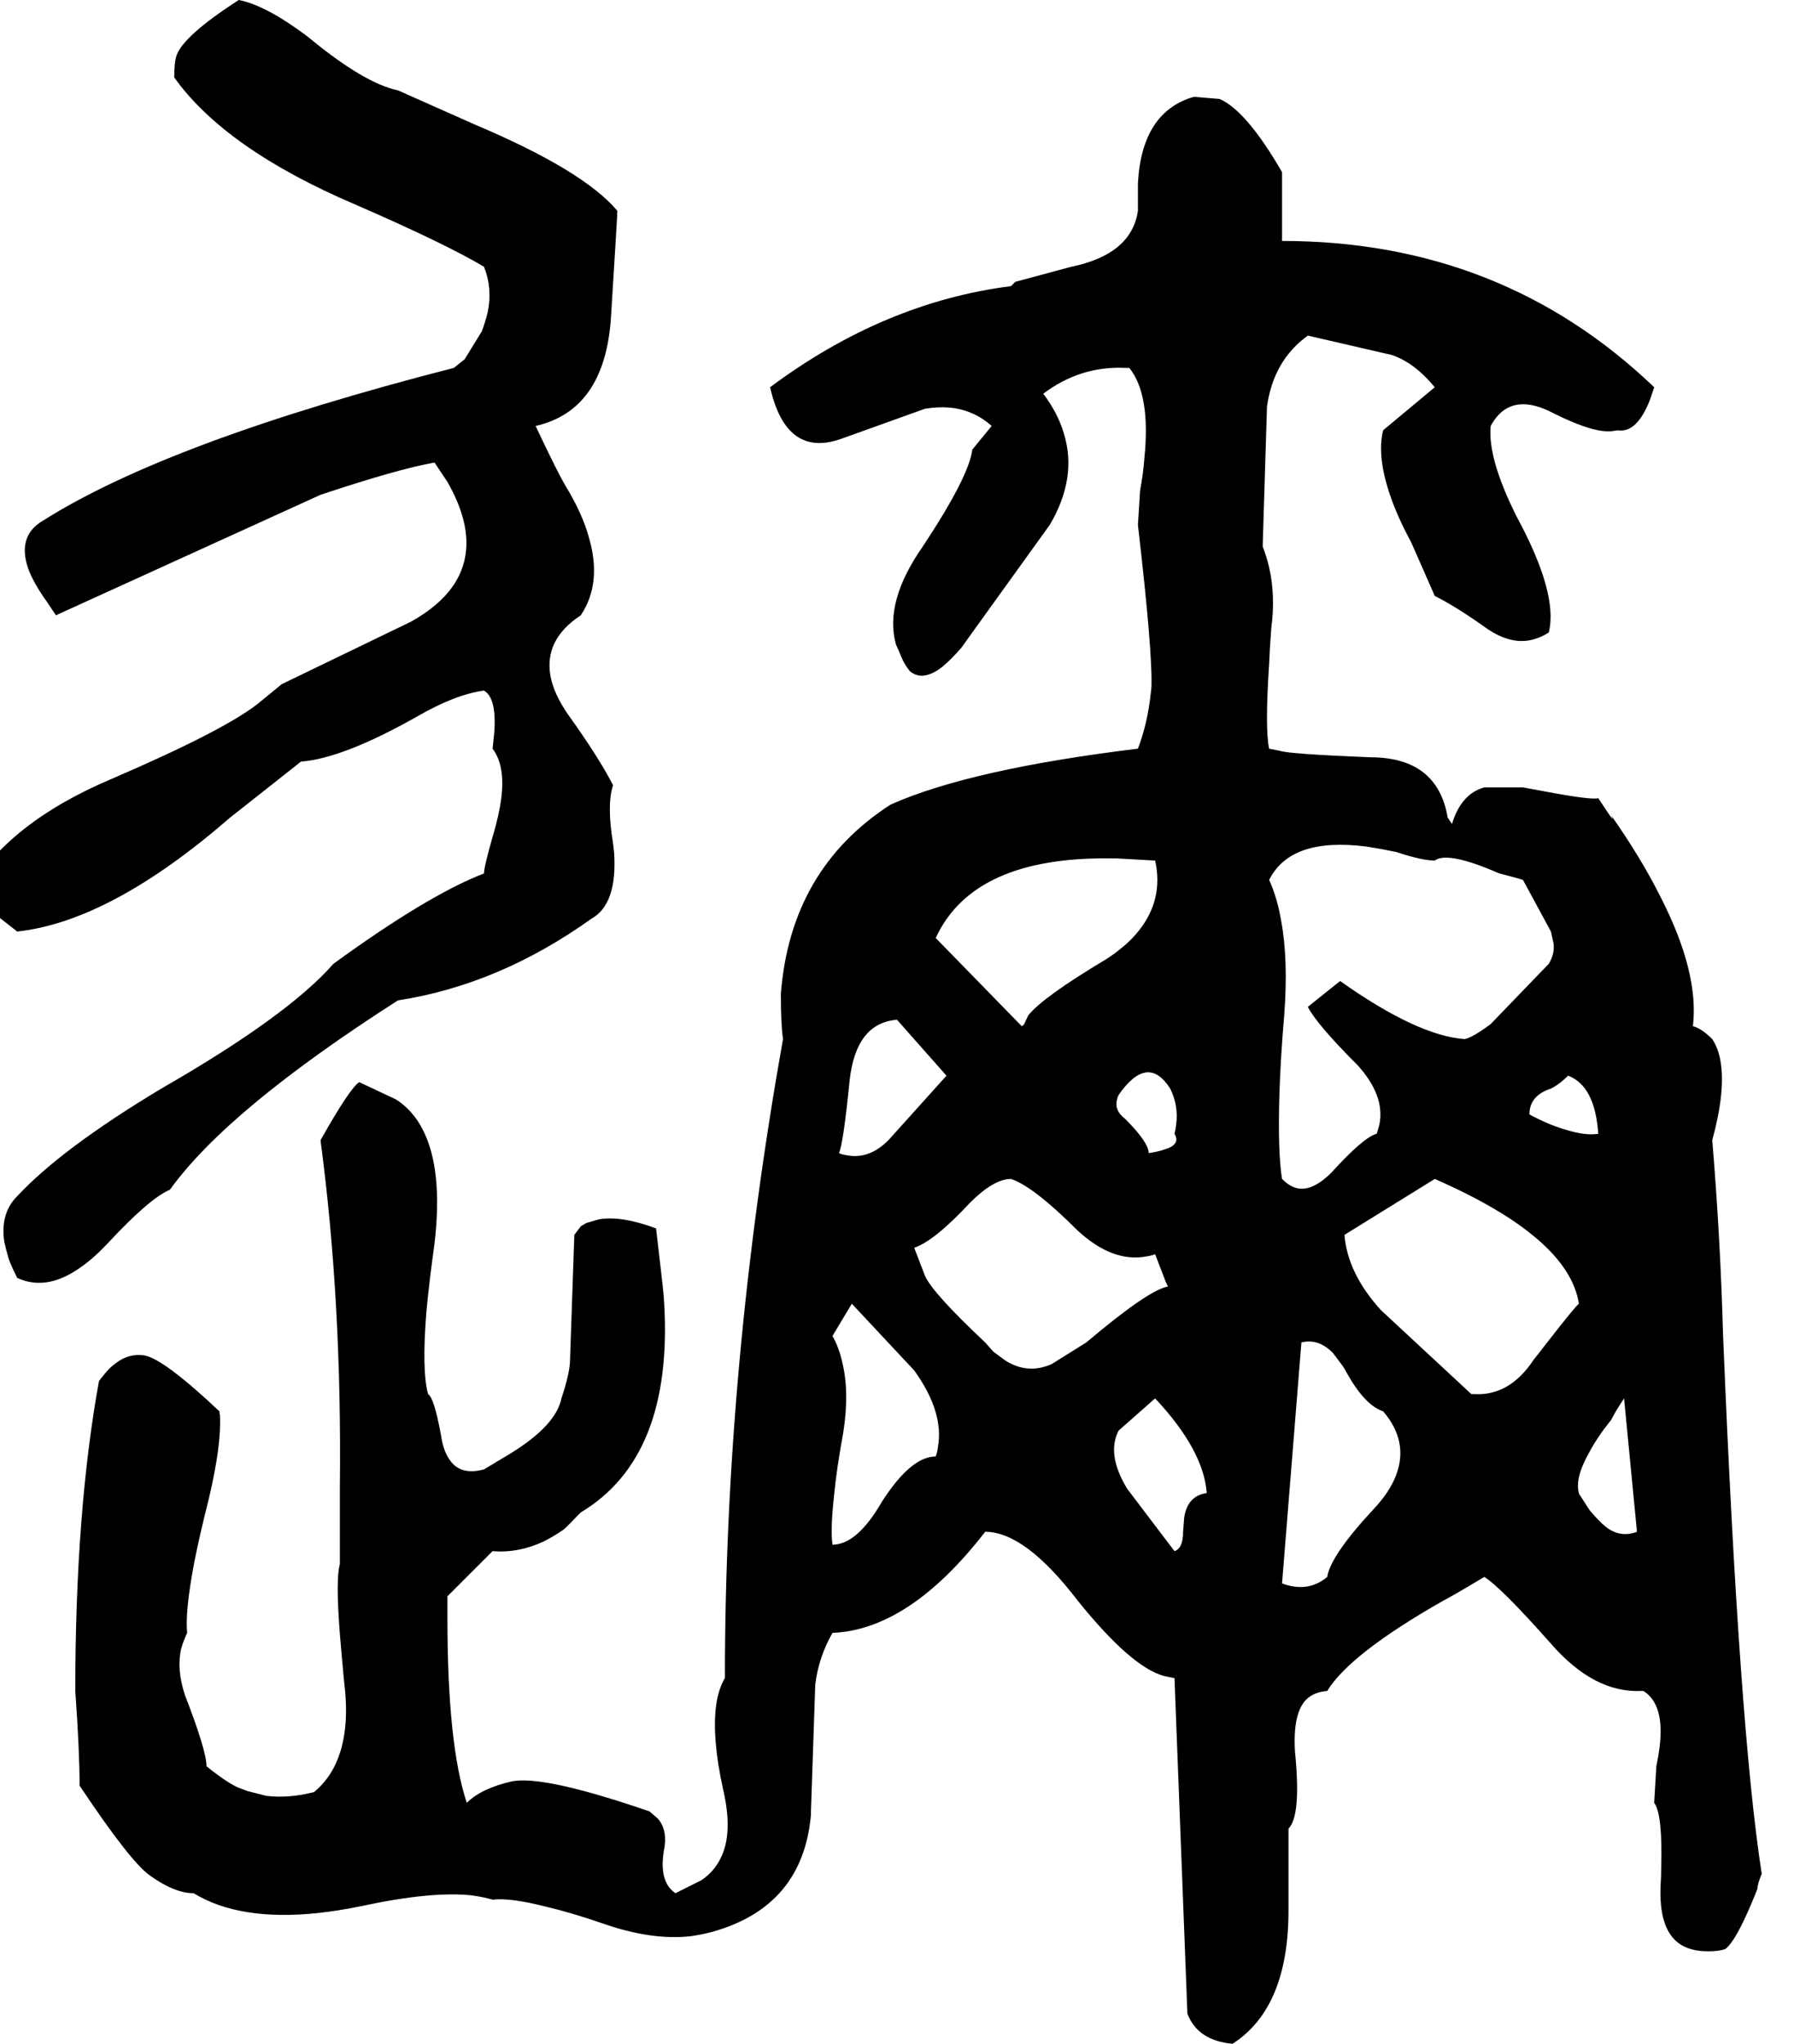 <svg xmlns="http://www.w3.org/2000/svg" viewBox="424 0 3336 3800">
<g transform="matrix(1 0 0 -1 0 3112)">
<path d="M740 900Q847 1049 1164 1252Q1352 1281 1524 1404Q1572 1431 1566 1526Q1565 1535 1564 1544Q1552 1616 1564 1652Q1538 1703 1480 1784Q1428 1859 1455 1916Q1469 1945 1504 1968Q1544 2028 1519 2113Q1507 2157 1476 2208Q1461 2233 1420 2320Q1548 2349 1560 2520Q1572 2712 1572 2720Q1509 2795 1308 2880L1164 2944Q1101 2957 996 3044Q919 3102 868 3112Q764 3045 752 3008Q748 2996 748 2968Q843 2835 1084 2732Q1252 2659 1324 2616Q1340 2576 1331 2532Q1327 2515 1320 2496L1288 2444L1268 2428Q738 2292 504 2144Q456 2116 476 2056Q486 2028 512 1992L528 1968L1020 2192Q1164 2240 1232 2252L1256 2216Q1320 2104 1268 2025Q1242 1986 1188 1956L948 1840L904 1804Q841 1754 632 1664Q438 1582 364 1452L456 1380Q630 1399 852 1592L980 1693Q982 1695 984 1696Q1062 1702 1200 1780Q1271 1821 1324 1828Q1348 1814 1343 1749L1340 1720Q1364 1688 1356 1627Q1352 1596 1340 1556Q1324 1500 1324 1488Q1220 1448 1044 1320Q959 1223 724 1088Q539 977 456 888Q424 856 432 803Q435 789 440 772Q444 760 456 736Q508 712 567 751Q595 769 624 800Q702 884 740 900ZM3608 992Q3632 1080 3624 1135Q3620 1162 3608 1180Q3588 1200 3572 1204Q3584 1304 3511 1446Q3476 1516 3420 1596Q3426 1584 3418 1595Q3414 1601 3396 1628Q3384 1624 3294 1641L3256 1648H3184Q3141 1636 3124 1580L3116 1592Q3097 1704 2972 1704Q2822 1710 2804 1716L2784 1720Q2776 1756 2784 1878Q2785 1905 2788 1944Q2796 2004 2784 2057Q2779 2078 2772 2096L2780 2356Q2792 2442 2856 2488L3012 2452Q3054 2438 3092 2392L2996 2312Q2984 2264 3009 2191Q3023 2150 3048 2104L3092 2004Q3132 1984 3188 1944Q3234 1912 3275 1923Q3290 1927 3304 1936Q3322 2008 3244 2152Q3190 2260 3196 2320Q3224 2372 3280 2357Q3295 2353 3312 2344Q3392 2304 3426 2311Q3429 2311 3432 2312Q3456 2308 3475 2335Q3484 2348 3492 2368Q3500 2392 3500 2392Q3216 2664 2808 2664V2792Q2742 2906 2692 2928L2644 2932Q2547 2904 2540 2771V2752V2720Q2528 2639 2416 2616L2312 2588L2304 2580Q2068 2550 1856 2392Q1886 2260 1988 2296L2144 2352Q2192 2360 2228 2345Q2249 2337 2268 2320L2232 2276Q2226 2226 2140 2096Q2068 1993 2090 1914L2103 1884Q2108 1874 2116 1864Q2140 1844 2176 1872Q2192 1885 2212 1908L2232 1936L2376 2136Q2428 2224 2402 2307Q2391 2344 2364 2380Q2433 2432 2517 2428Q2520 2428 2524 2428Q2564 2378 2552 2260Q2550 2232 2544 2200L2540 2136Q2568 1895 2565 1832L2564 1824Q2558 1767 2540 1720Q2228 1682 2080 1616Q1894 1496 1876 1264Q1876 1208 1880 1180Q1772 574 1772 -8Q1748 -48 1755 -129Q1758 -166 1768 -212Q1788 -296 1764 -343Q1752 -368 1728 -384L1680 -408Q1652 -389 1657 -340Q1658 -331 1660 -320Q1664 -288 1647 -269L1633 -257L1632 -256Q1446 -192 1383 -199L1376 -200Q1319 -213 1292 -240Q1256 -132 1256 104V144L1340 228Q1388 224 1435 246Q1453 255 1472 268Q1477 272 1500 296Q1502 298 1504 300Q1676 403 1659 690Q1658 707 1656 724L1644 828Q1580 852 1538 845L1514 838L1504 832L1492 816L1484 584Q1484 560 1468 512Q1458 462 1374 410L1364 404L1324 380Q1280 368 1260 398Q1248 415 1244 444Q1231 514 1220 520Q1208 564 1217 674Q1222 728 1232 800Q1248 936 1211 1010Q1192 1048 1160 1068L1092 1100Q1074 1088 1020 992Q1060 692 1056 345Q1056 333 1056 320V204Q1048 176 1056 74Q1059 37 1064 -16Q1076 -112 1046 -172Q1032 -200 1008 -220Q961 -232 919 -227L884 -218L868 -212Q848 -204 808 -172Q808 -143 768 -40Q752 8 761 47Q765 61 772 76Q768 116 785 206Q795 257 812 324Q836 425 833 481Q832 484 832 488Q728 586 692 592Q664 596 640 578Q627 569 615 553Q611 549 608 544Q564 302 564 -32Q572 -144 572 -208Q668 -352 704 -376Q749 -408 784 -408Q869 -460 1014 -445Q1052 -441 1096 -432Q1226 -404 1301 -412Q1323 -415 1340 -420Q1372 -416 1439 -433Q1486 -444 1544 -464Q1635 -496 1708 -488Q1729 -485 1748 -480Q1917 -433 1932 -262Q1932 -259 1932 -256L1940 -20Q1946 30 1972 76Q2115 82 2256 264Q2330 264 2428 136Q2527 13 2588 -4L2607 -8H2608L2632 -632Q2651 -682 2716 -688Q2820 -621 2820 -440V-288Q2844 -264 2832 -144Q2828 -73 2853 -48Q2867 -34 2892 -32Q2934 37 3108 136Q3124 144 3184 180Q3214 162 3308 56Q3388 -36 3476 -32Q3478 -32 3480 -32Q3520 -57 3510 -137Q3508 -153 3504 -172L3500 -240Q3516 -261 3513 -364Q3513 -377 3512 -392Q3508 -475 3547 -502Q3567 -516 3600 -516Q3620 -516 3632 -512Q3654 -496 3692 -400Q3692 -391 3700 -372Q3658 -103 3628 632Q3623 812 3608 992ZM2608 1004Q2620 984 2590 975Q2579 971 2560 968Q2560 988 2516 1032Q2496 1047 2501 1067Q2502 1072 2504 1076Q2558 1154 2600 1088Q2616 1056 2611 1020Q2610 1012 2608 1004ZM2572 1512Q2588 1440 2542 1382Q2528 1364 2509 1349Q2496 1338 2480 1328Q2363 1258 2336 1224L2328 1207Q2326 1205 2324 1204L2164 1368Q2234 1520 2492 1516Q2496 1516 2500 1516L2571 1512ZM2092 1216 2184 1112 2076 992Q2040 956 1999 964Q1991 965 1984 968Q1992 984 2004 1104Q2016 1210 2092 1216ZM2164 404Q2118 404 2064 320Q2018 240 1972 240Q1968 268 1975 332Q1980 383 1992 448Q2004 524 1990 580Q1984 607 1972 628L2008 688L2124 564Q2180 486 2168 421Q2167 412 2164 404ZM2256 616Q2158 708 2144 740L2124 792Q2162 805 2228 876Q2272 920 2304 920Q2346 906 2428 824Q2493 764 2556 776Q2564 777 2572 780L2592 728L2596 720Q2560 714 2444 616L2380 576Q2336 556 2294 582L2271 599Q2264 607 2256 616ZM2608 228 2520 344Q2488 397 2498 436Q2500 444 2504 452L2572 512Q2662 416 2668 336Q2632 331 2626 290L2624 264Q2624 233 2608 228ZM3340 1112Q3390 1093 3396 1004Q3372 1000 3334 1012Q3303 1021 3268 1040Q3268 1075 3308 1088Q3324 1096 3340 1112ZM2784 1476Q2824 1556 2965 1538Q2991 1534 3020 1528Q3068 1512 3092 1512Q3116 1530 3212 1488Q3244 1480 3256 1476L3308 1380L3313 1357Q3315 1338 3304 1320L3196 1208Q3164 1184 3148 1180Q3060 1186 2916 1288L2856 1240Q2872 1208 2948 1132Q3000 1075 2989 1021Q2987 1013 2984 1004Q2960 998 2900 932Q2860 892 2829 905Q2819 909 2808 920Q2800 968 2803 1075Q2805 1142 2812 1224Q2820 1328 2806 1402Q2799 1443 2784 1476ZM2892 180Q2856 150 2808 168L2844 616Q2876 624 2903 596L2921 572Q2925 566 2928 560Q2962 499 2996 488Q3044 432 3020 369Q3008 338 2980 308Q2898 220 2892 180ZM3160 520 2992 676Q2930 744 2924 816L3092 920Q3341 811 3360 688Q3354 684 3301 616Q3288 599 3276 584Q3231 516 3165 520Q3162 520 3160 520ZM3360 336Q3352 364 3380 413Q3395 441 3420 472Q3428 488 3444 512L3468 264Q3436 252 3409 274Q3396 285 3380 304L3360 335Z" />
</g>
</svg>